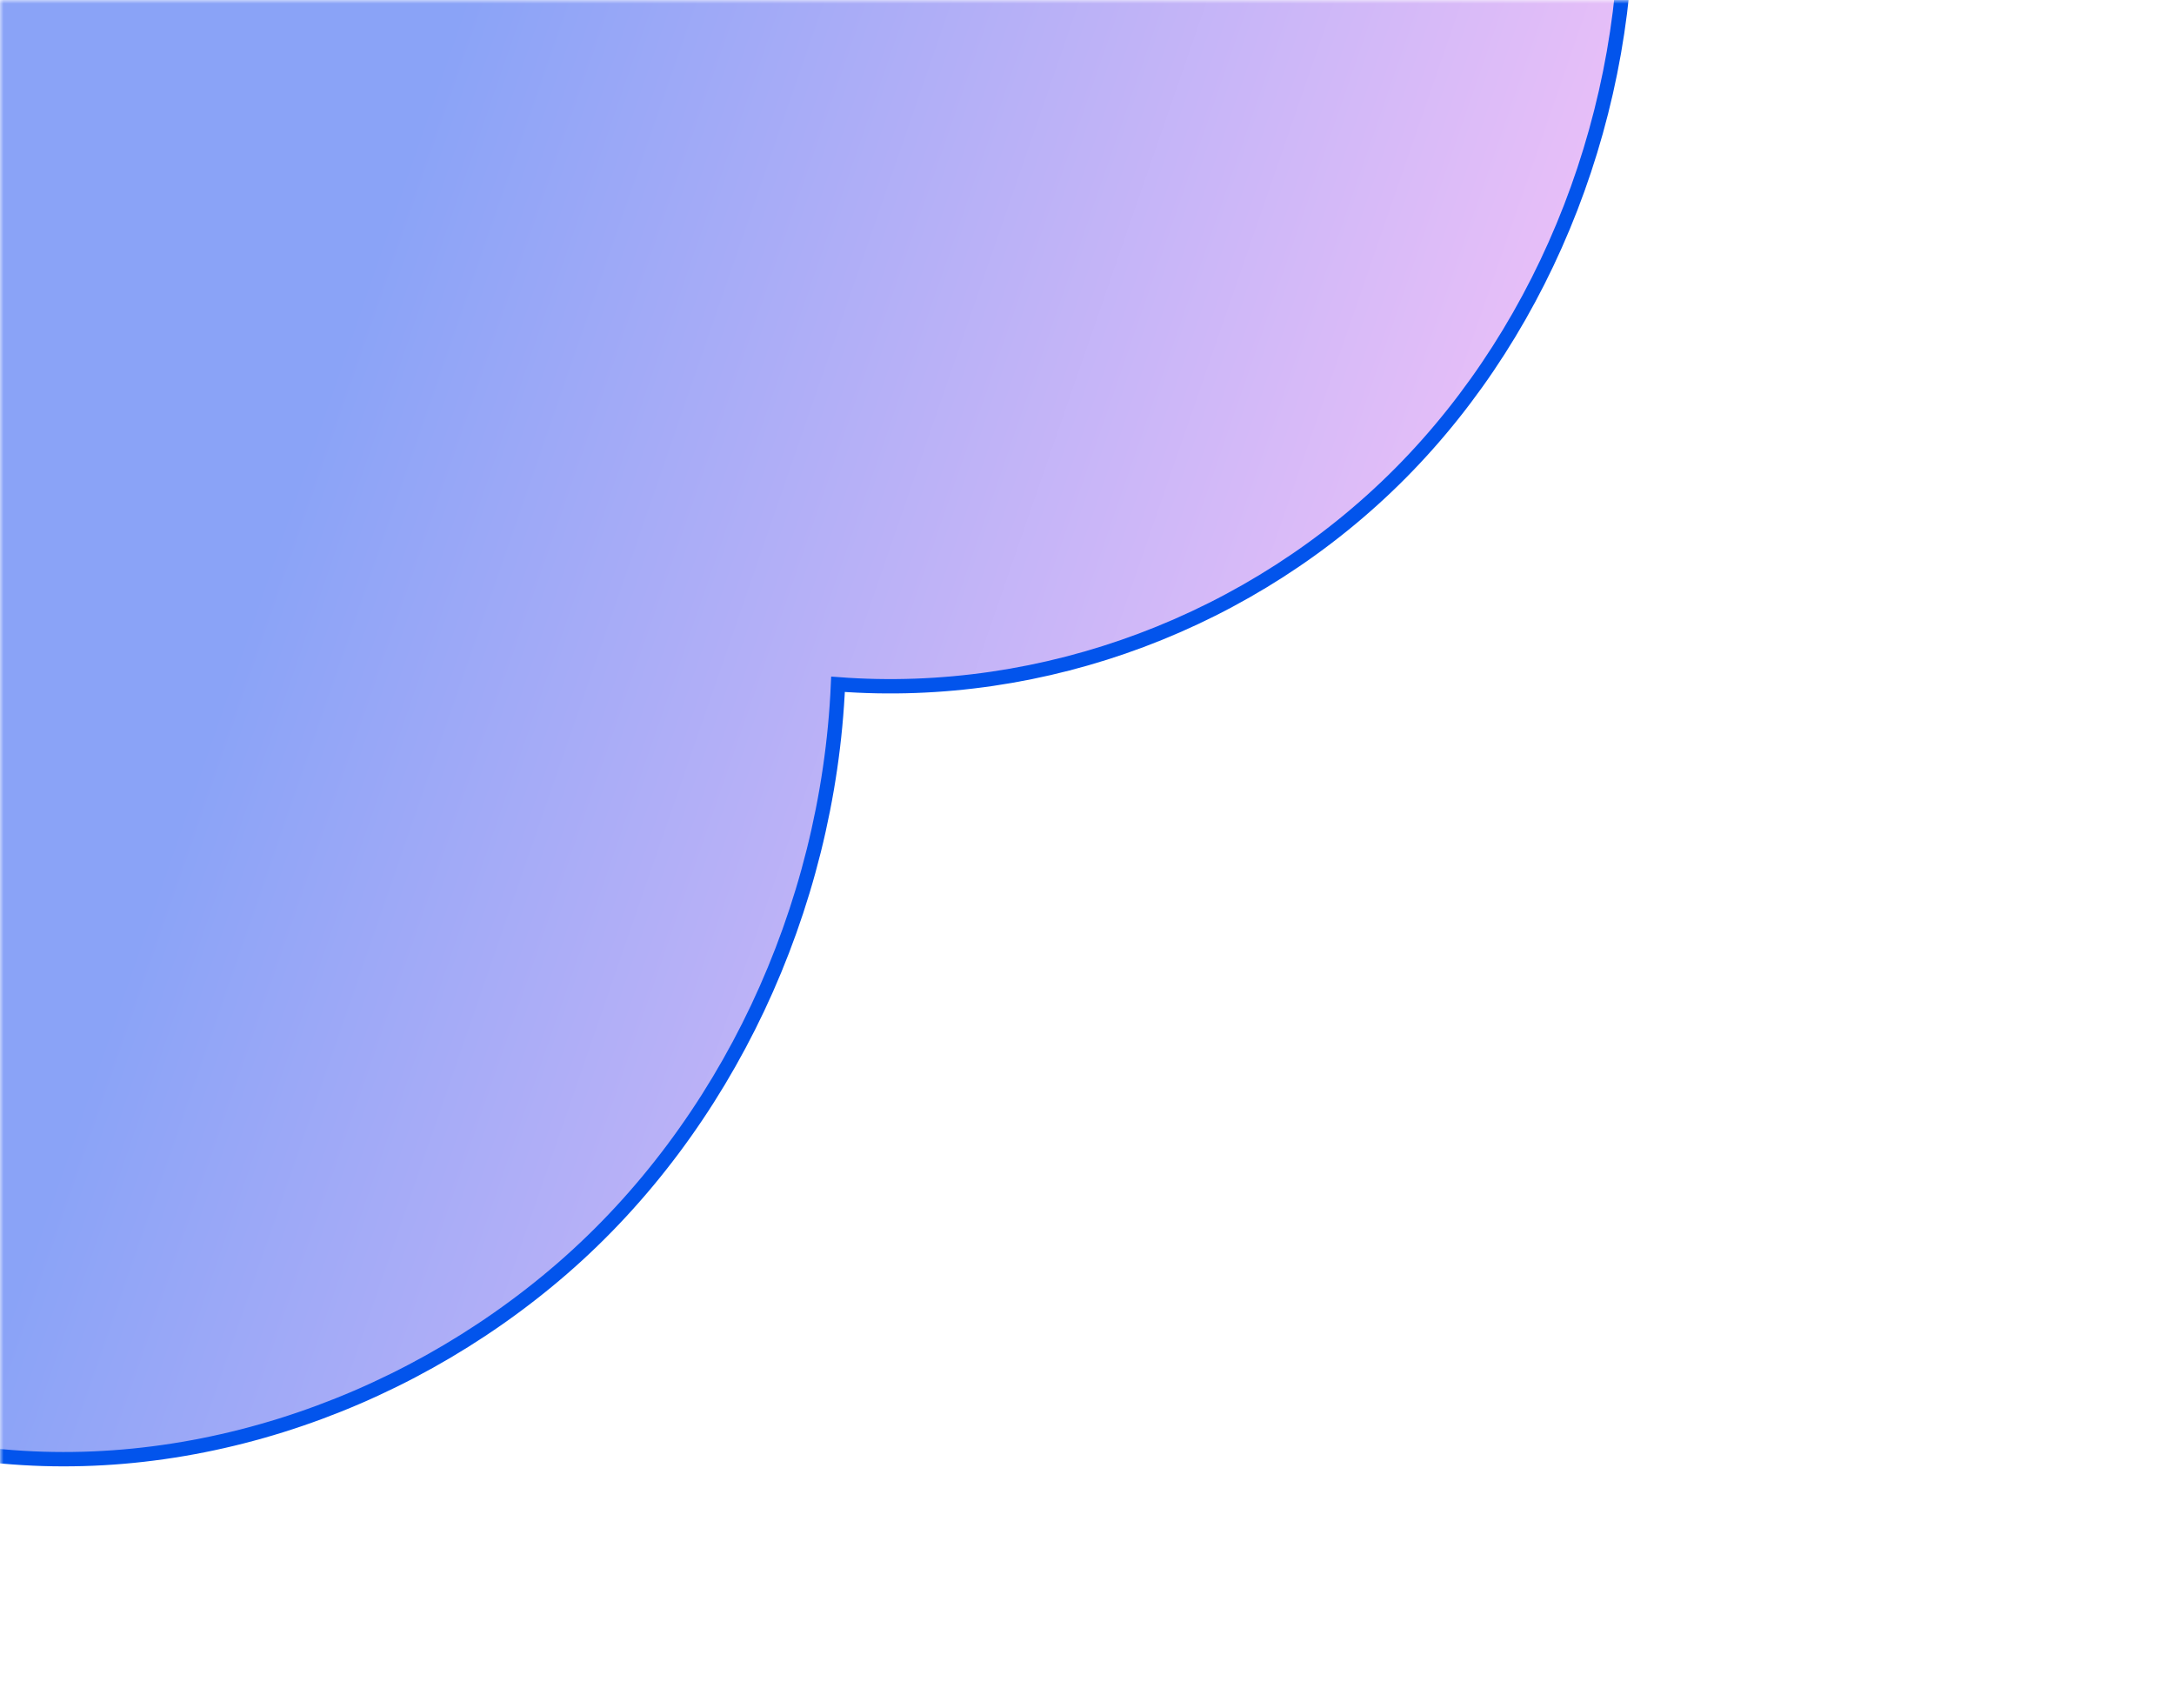 <svg width="303" height="238" viewBox="0 0 303 238" fill="none" xmlns="http://www.w3.org/2000/svg">
<mask id="mask0_23497_13" style="mask-type:alpha" maskUnits="userSpaceOnUse" x="0" y="0" width="303" height="238">
<rect width="303" height="238" transform="matrix(-1 0 0 1 303 0)" fill="#D9D9D9"/>
</mask>
<g mask="url(#mask0_23497_13)">
<path d="M338.435 -81.143C321.49 -35.844 272.736 -7.111 226.629 -15.246C227.403 15.11 215.726 45.26 195.183 65.947C174.64 86.633 145.534 97.556 116.799 95.367C115.425 126.795 101.157 157.022 78.375 176.783C55.59 196.532 24.476 206.836 -5.167 202.303L-54.651 -17.471C-50.764 -18.3 -46.87 -19.096 -42.993 -19.969L338.438 -81.132L338.435 -81.143Z" fill="url(#paint0_linear_23497_13)" stroke="#0254EC" stroke-width="2" stroke-miterlimit="10"/>
</g>
<defs>
<linearGradient id="paint0_linear_23497_13" x1="298.813" y1="69.527" x2="-79.469" y2="-61.432" gradientUnits="userSpaceOnUse">
<stop offset="0.12" stop-color="#FFC6F8"/>
<stop offset="0.61" stop-color="#8AA3F7"/>
</linearGradient>
</defs>
</svg>
